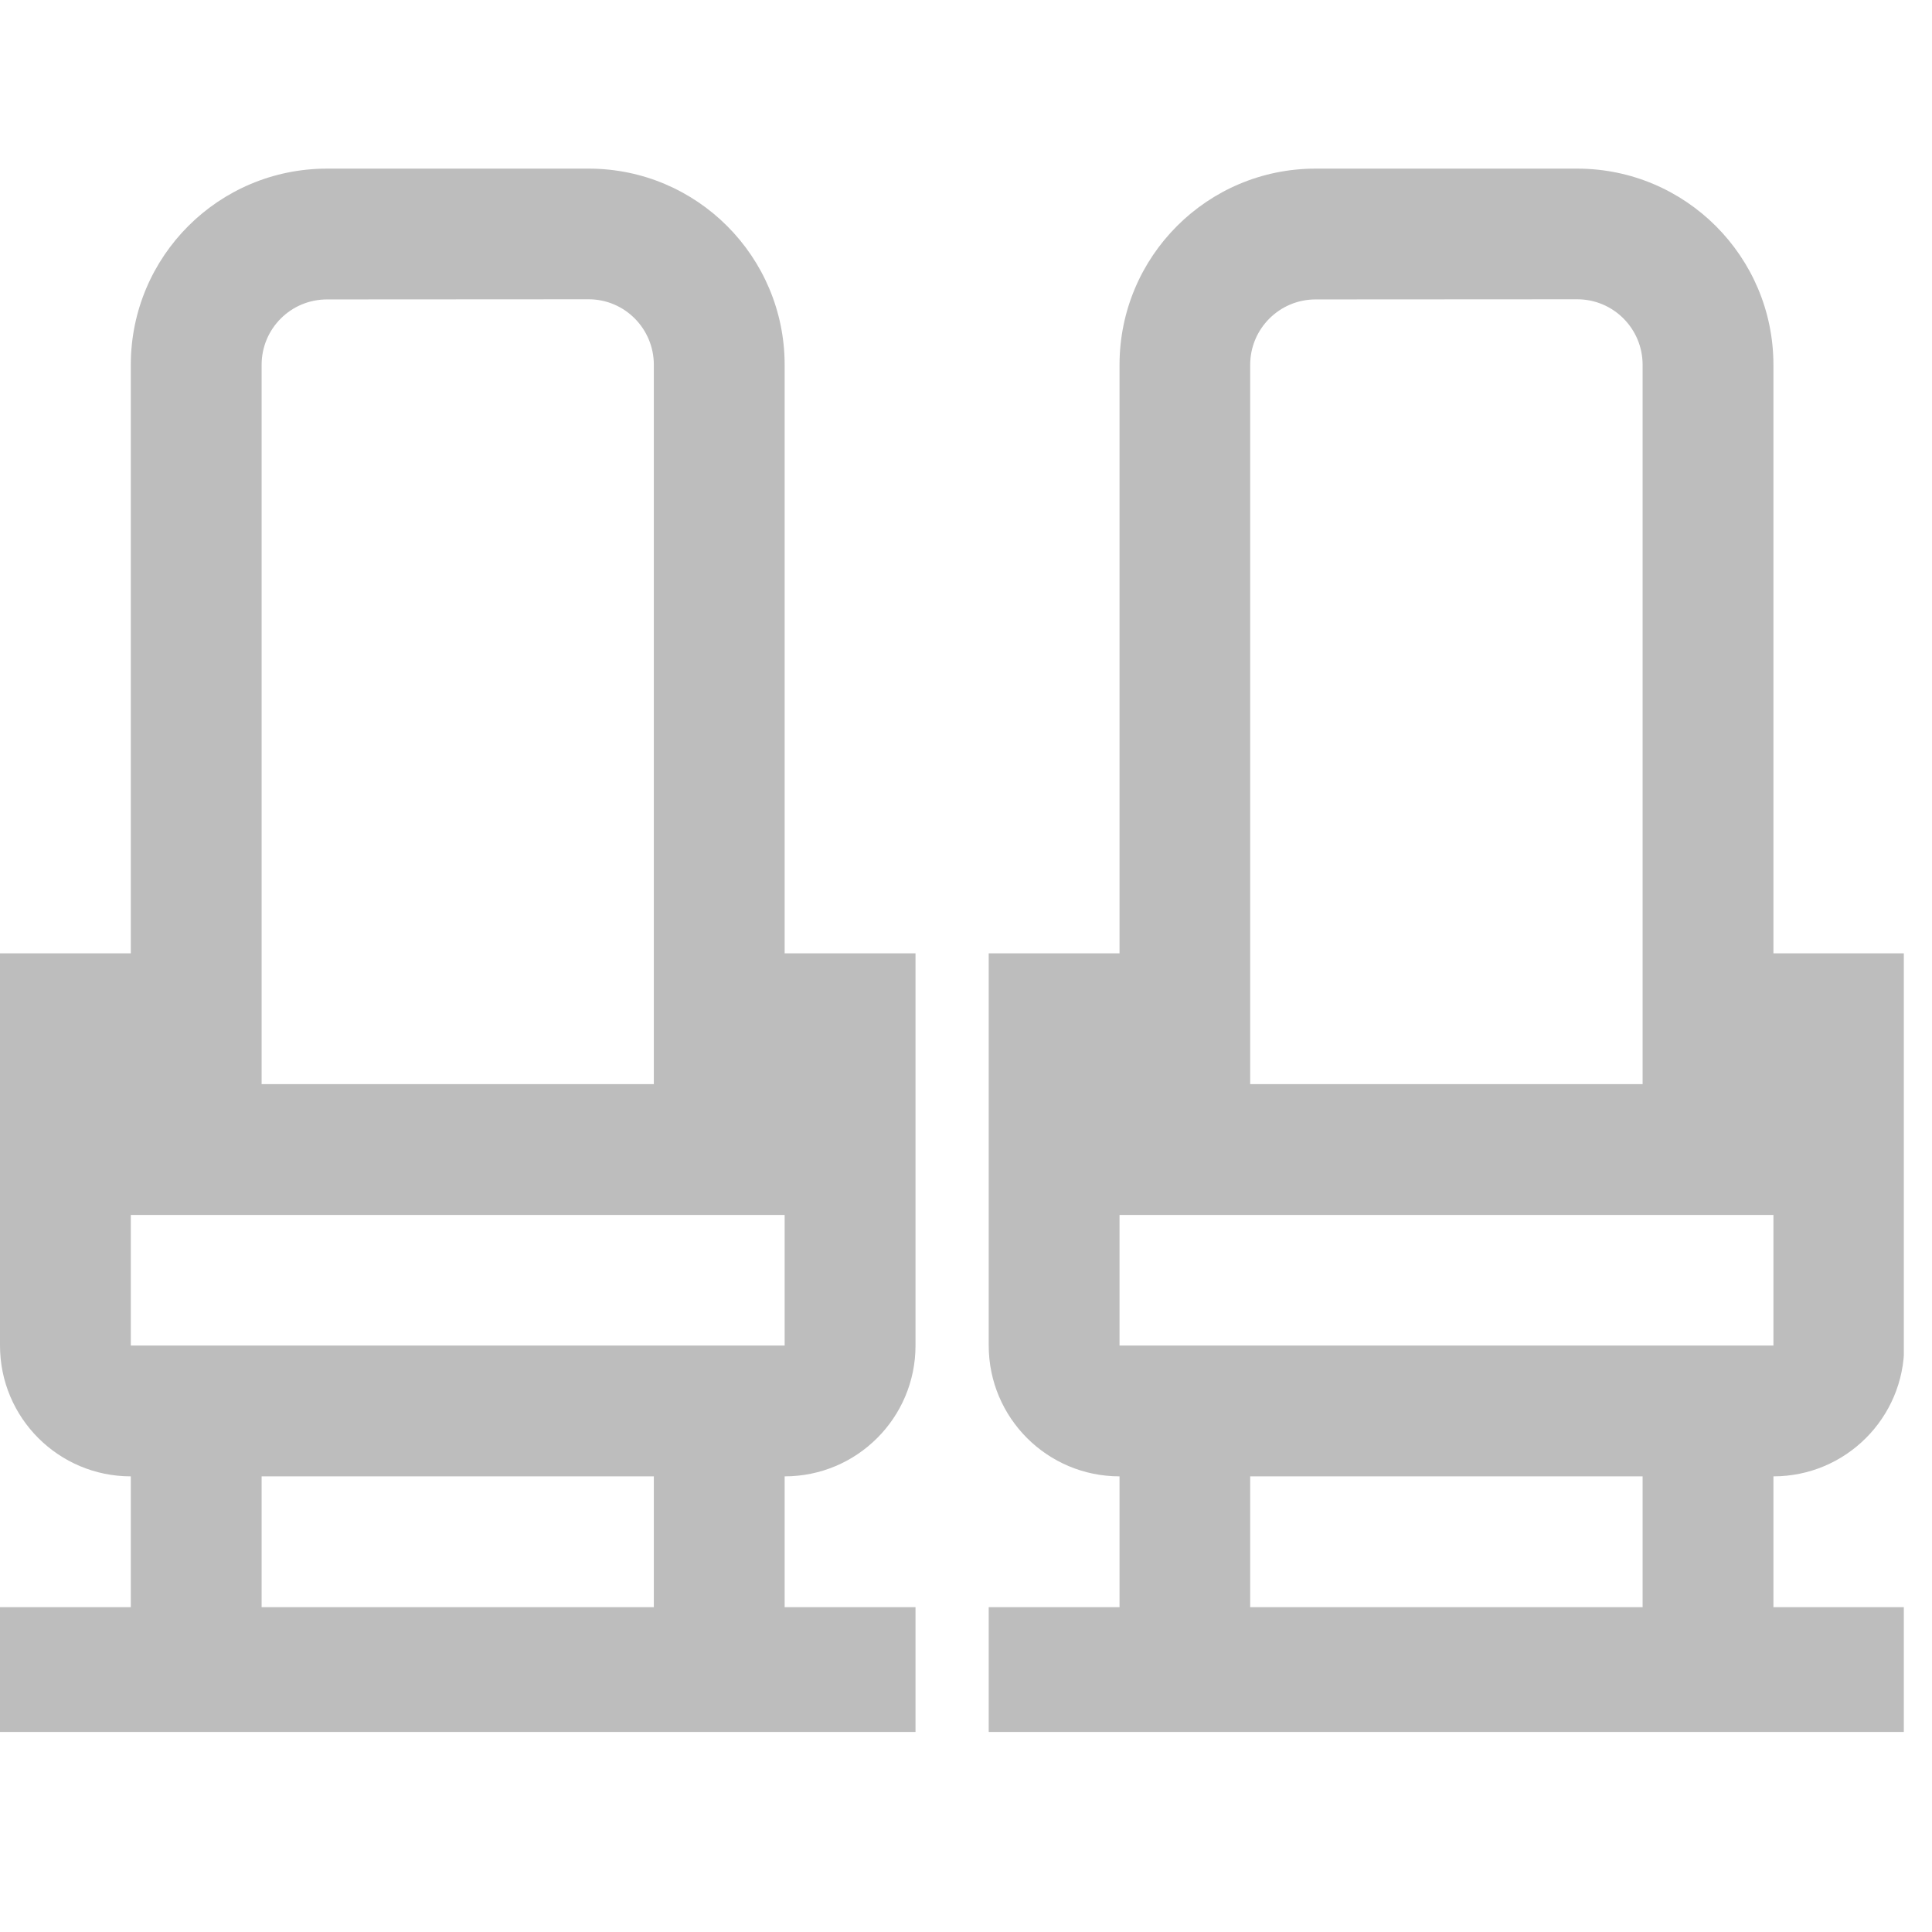 <svg xmlns="http://www.w3.org/2000/svg" xmlns:xlink="http://www.w3.org/1999/xlink" width="50" zoomAndPan="magnify" viewBox="0 0 37.5 37.5" height="50" preserveAspectRatio="xMidYMid meet" version="1.0"><defs><clipPath id="29a16c975d"><path d="M 0 3.273 L 18 3.273 L 18 33.617 L 0 33.617 Z M 0 3.273 " clip-rule="nonzero"/></clipPath><clipPath id="a959453fbb"><path d="M 19.191 3.273 L 36.953 3.273 L 36.953 33.617 L 19.191 33.617 Z M 19.191 3.273 " clip-rule="nonzero"/></clipPath></defs><g clip-path="url(#29a16c975d)"><path fill="#bdbdbd" d="M 17.77 26.117 L 17.77 18.504 L 15.23 18.504 L 15.23 7.082 C 15.23 4.98 13.527 3.273 11.426 3.273 L 6.348 3.273 C 4.242 3.273 2.539 4.977 2.539 7.082 L 2.539 18.504 L 0 18.504 L 0 26.117 C 0 27.52 1.137 28.656 2.539 28.656 L 2.539 31.195 L 0 31.195 L 0 33.734 L 17.77 33.734 L 17.77 31.195 L 15.23 31.195 L 15.23 28.656 C 16.633 28.656 17.77 27.52 17.77 26.117 Z M 5.078 7.082 C 5.078 6.379 5.645 5.812 6.348 5.812 L 11.426 5.809 C 12.125 5.809 12.691 6.379 12.691 7.082 L 12.691 21.043 L 5.078 21.043 Z M 12.691 31.195 L 5.078 31.195 L 5.078 28.656 L 12.691 28.656 Z M 2.539 26.117 L 2.539 23.582 L 15.23 23.582 L 15.23 26.117 Z M 2.539 26.117 " fill-opacity="1" fill-rule="nonzero"/></g><g clip-path="url(#a959453fbb)"><path fill="#bdbdbd" d="M 36.961 26.117 L 36.961 18.504 L 34.422 18.504 L 34.422 7.082 C 34.422 4.98 32.715 3.273 30.613 3.273 L 25.535 3.273 C 23.434 3.273 21.73 4.977 21.73 7.082 L 21.73 18.504 L 19.191 18.504 L 19.191 26.117 C 19.191 27.52 20.328 28.656 21.73 28.656 L 21.73 31.195 L 19.191 31.195 L 19.191 33.734 L 36.961 33.734 L 36.961 31.195 L 34.422 31.195 L 34.422 28.656 C 35.824 28.656 36.961 27.52 36.961 26.117 Z M 24.266 7.082 C 24.266 6.379 24.836 5.812 25.535 5.812 L 30.613 5.809 C 31.316 5.809 31.883 6.379 31.883 7.082 L 31.883 21.043 L 24.266 21.043 Z M 31.883 31.195 L 24.266 31.195 L 24.266 28.656 L 31.883 28.656 Z M 21.73 26.117 L 21.73 23.582 L 34.422 23.582 L 34.422 26.117 Z M 21.73 26.117 " fill-opacity="1" fill-rule="nonzero"/></g></svg>